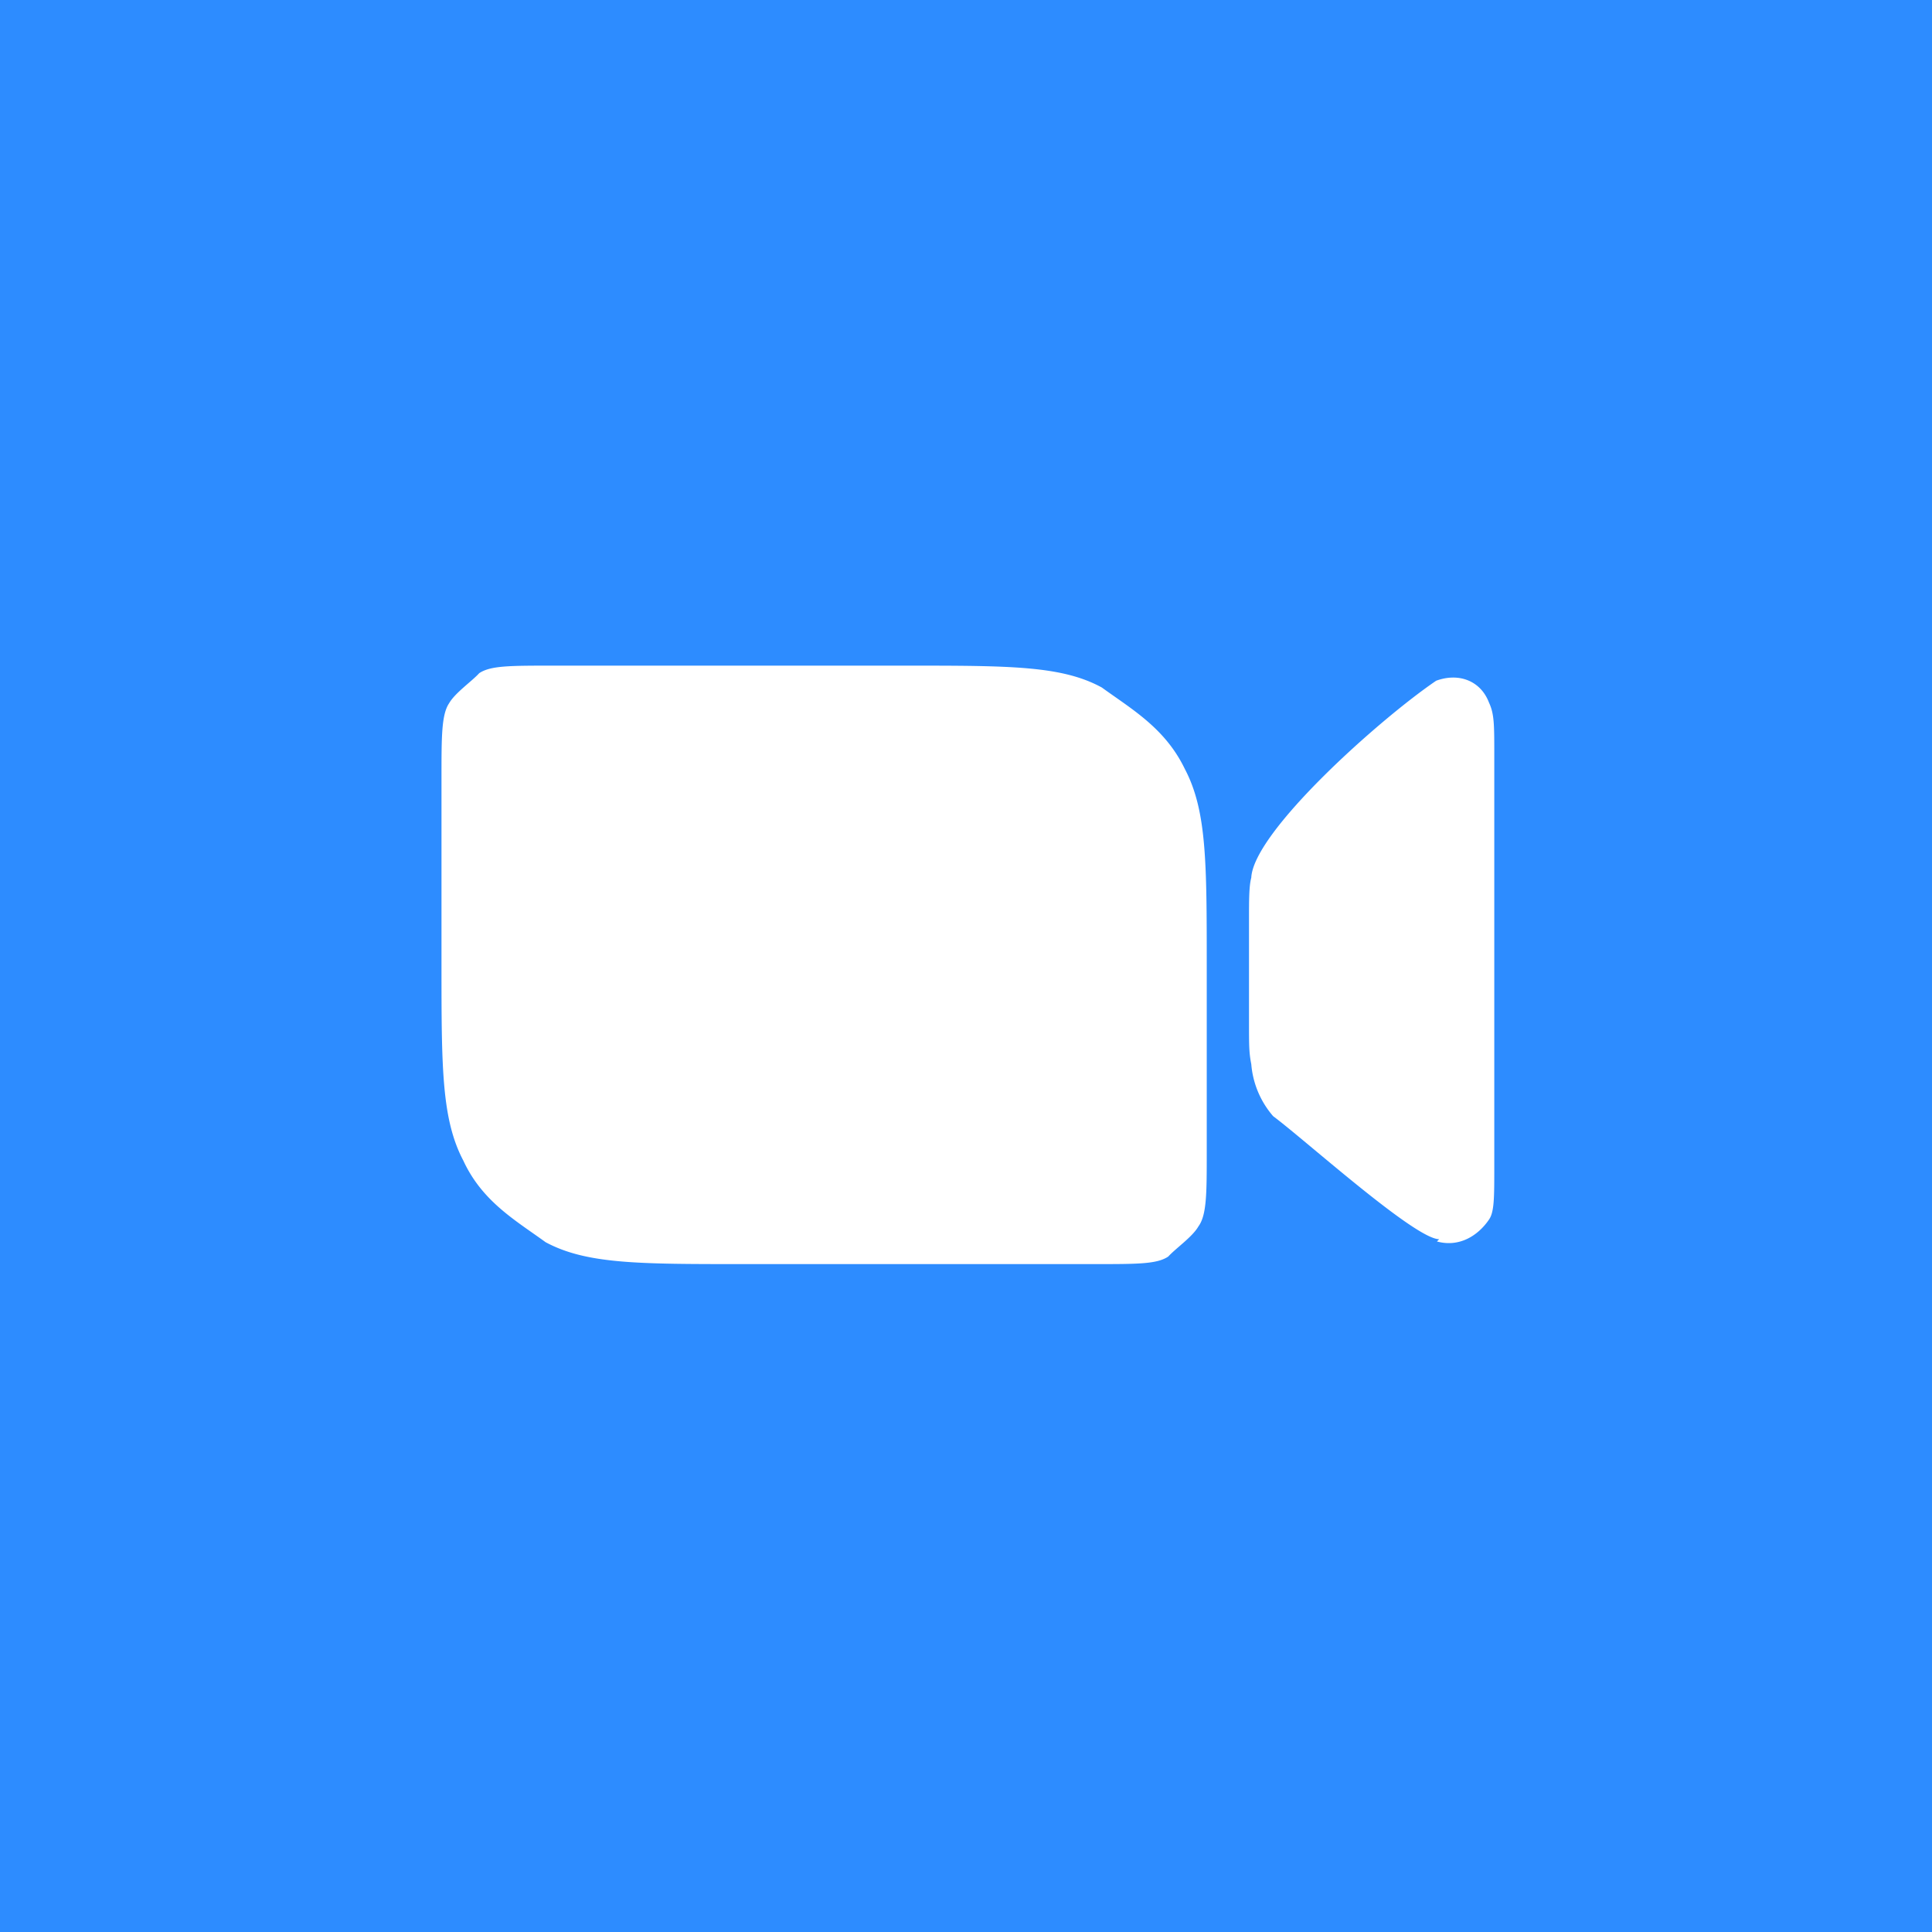 <svg width="256" height="256" fill="none" xmlns="http://www.w3.org/2000/svg">
  <path fill="#2D8CFF" d="M0 0h256v256H0z"/>
  <path d="M190.4 164.5c2.9.8 5.4-.7 6.9-2.9.7-1 .7-2.9.7-6.9V100c0-4 0-5.4-.7-6.9-1.1-2.9-4-4-7-2.9-7.5 5.1-24.2 20-24.5 26.1-.3 1.1-.3 3-.3 5.5v13.7c0 3 0 4 .3 5.5a12 12 0 0 0 2.9 6.9c4.3 3.2 18.8 16.3 22 16.3l-.3.3ZM58.5 103c0-5.4 0-8.3 1-9.8.8-1.4 3-2.9 4-4 1.5-1 4-1 9.9-1H120c13.8 0 20.7 0 26 2.9 4 2.9 8.4 5.4 11 10.8 2.9 5.5 2.9 12.4 2.9 26.1v24.7c0 5.4 0 8.3-1.1 9.8-.8 1.4-3 2.9-4 4-1.5 1-4 1-9.8 1H98.4c-13.8 0-20.7 0-26.1-2.9-4-2.9-8.4-5.4-10.9-10.8-2.9-5.5-2.9-12.4-2.9-26.1V103Z" fill="#fff"/>
</svg>
